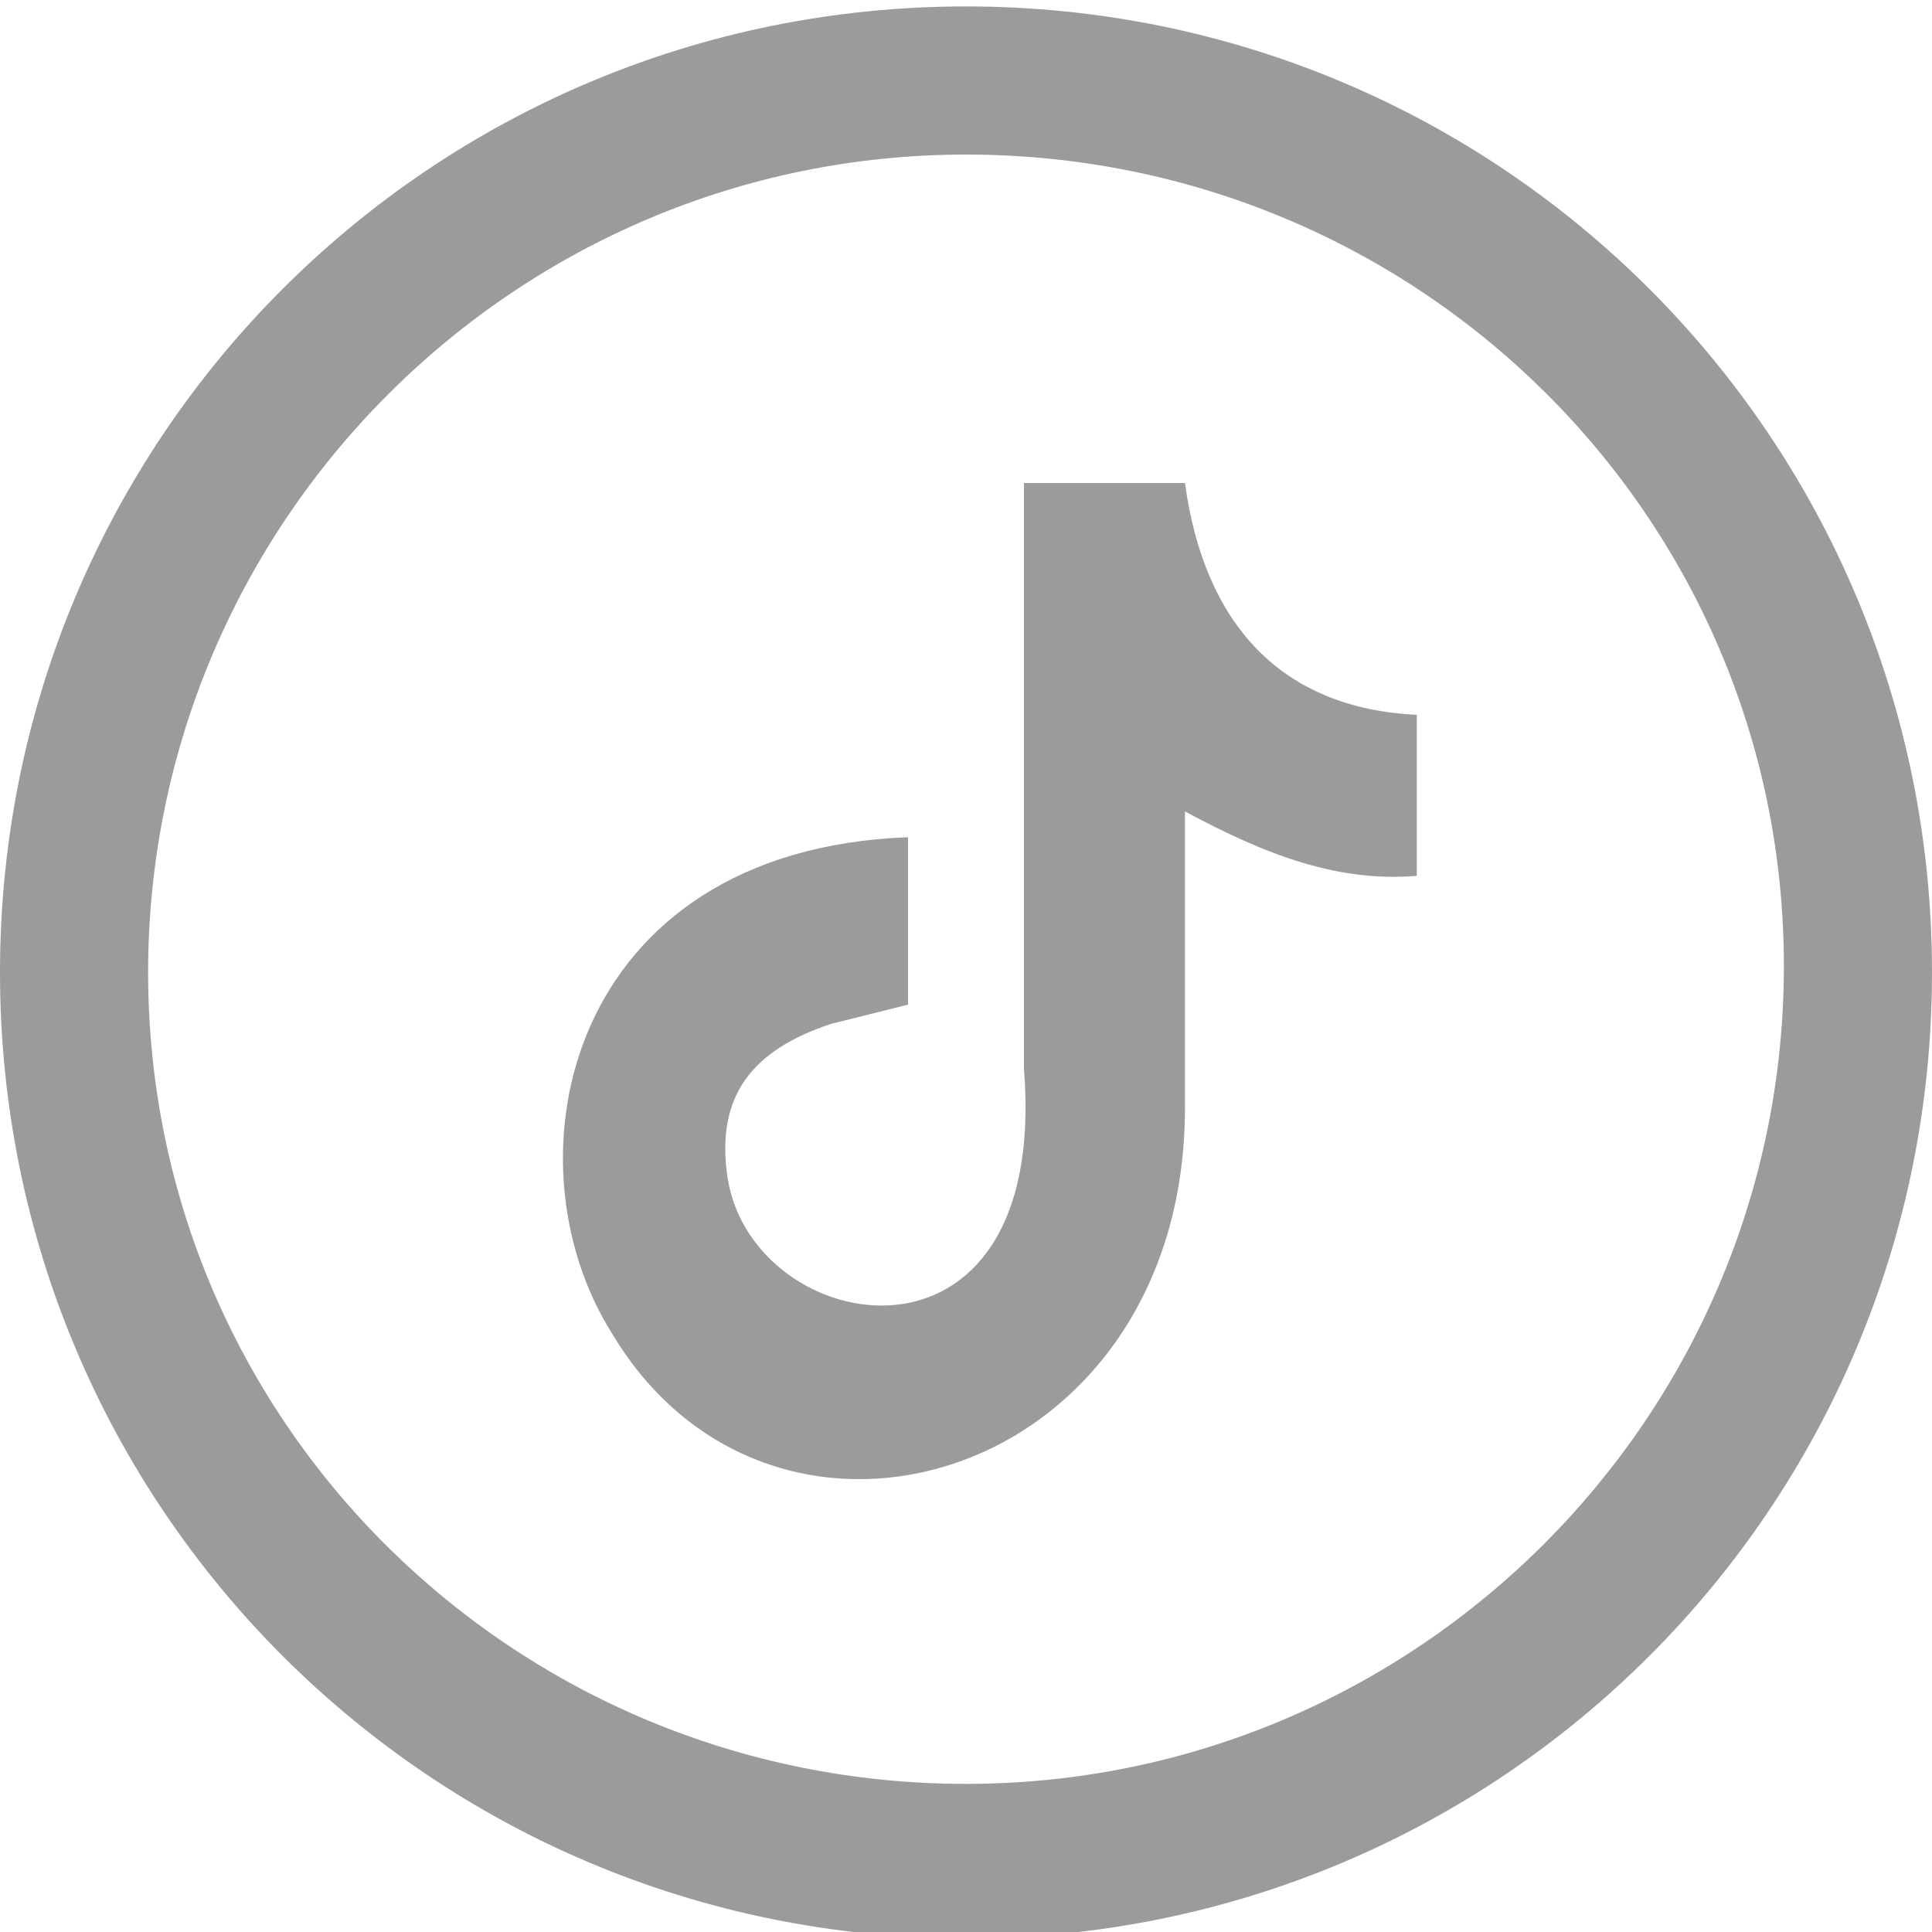 <?xml version="1.0" encoding="utf-8"?>
<!-- Generator: Adobe Illustrator 26.0.2, SVG Export Plug-In . SVG Version: 6.00 Build 0)  -->
<svg version="1.1" id="Layer_1" xmlns="http://www.w3.org/2000/svg" xmlns:xlink="http://www.w3.org/1999/xlink" x="0px" y="0px"
	 viewBox="0 0 30 30" style="enable-background:new 0 0 30 30;" xml:space="preserve">
<style type="text/css">
	.st0{fill:none;}
	.st1{fill:#9B9B9B;}
</style>
<rect x="0" y="0.1" class="st0" width="30" height="30"/>
<g>
	<path class="st1" d="M18.4,7.5c0.3,2.2,1.5,3.5,3.6,3.6v2.5c-1.2,0.1-2.3-0.3-3.6-1v4.6c0,5.8-6.4,7.7-8.9,3.5
		C7.8,18,8.8,13.2,14.1,13v2.6c-0.4,0.1-0.8,0.2-1.2,0.3c-1.2,0.4-1.8,1.1-1.6,2.4c0.4,2.5,5,3.3,4.6-1.7V7.5H18.4z"/>
	<path class="st1" d="M30,15.1c0,8.3-6.7,15-15,15s-15-6.7-15-15s6.7-15,15-15S30,6.8,30,15.1z M15,2.4C8,2.4,2.3,8.1,2.3,15.1
		S8,27.7,15,27.7s12.7-5.7,12.7-12.7S22,2.4,15,2.4z"/>
</g>
</svg>
